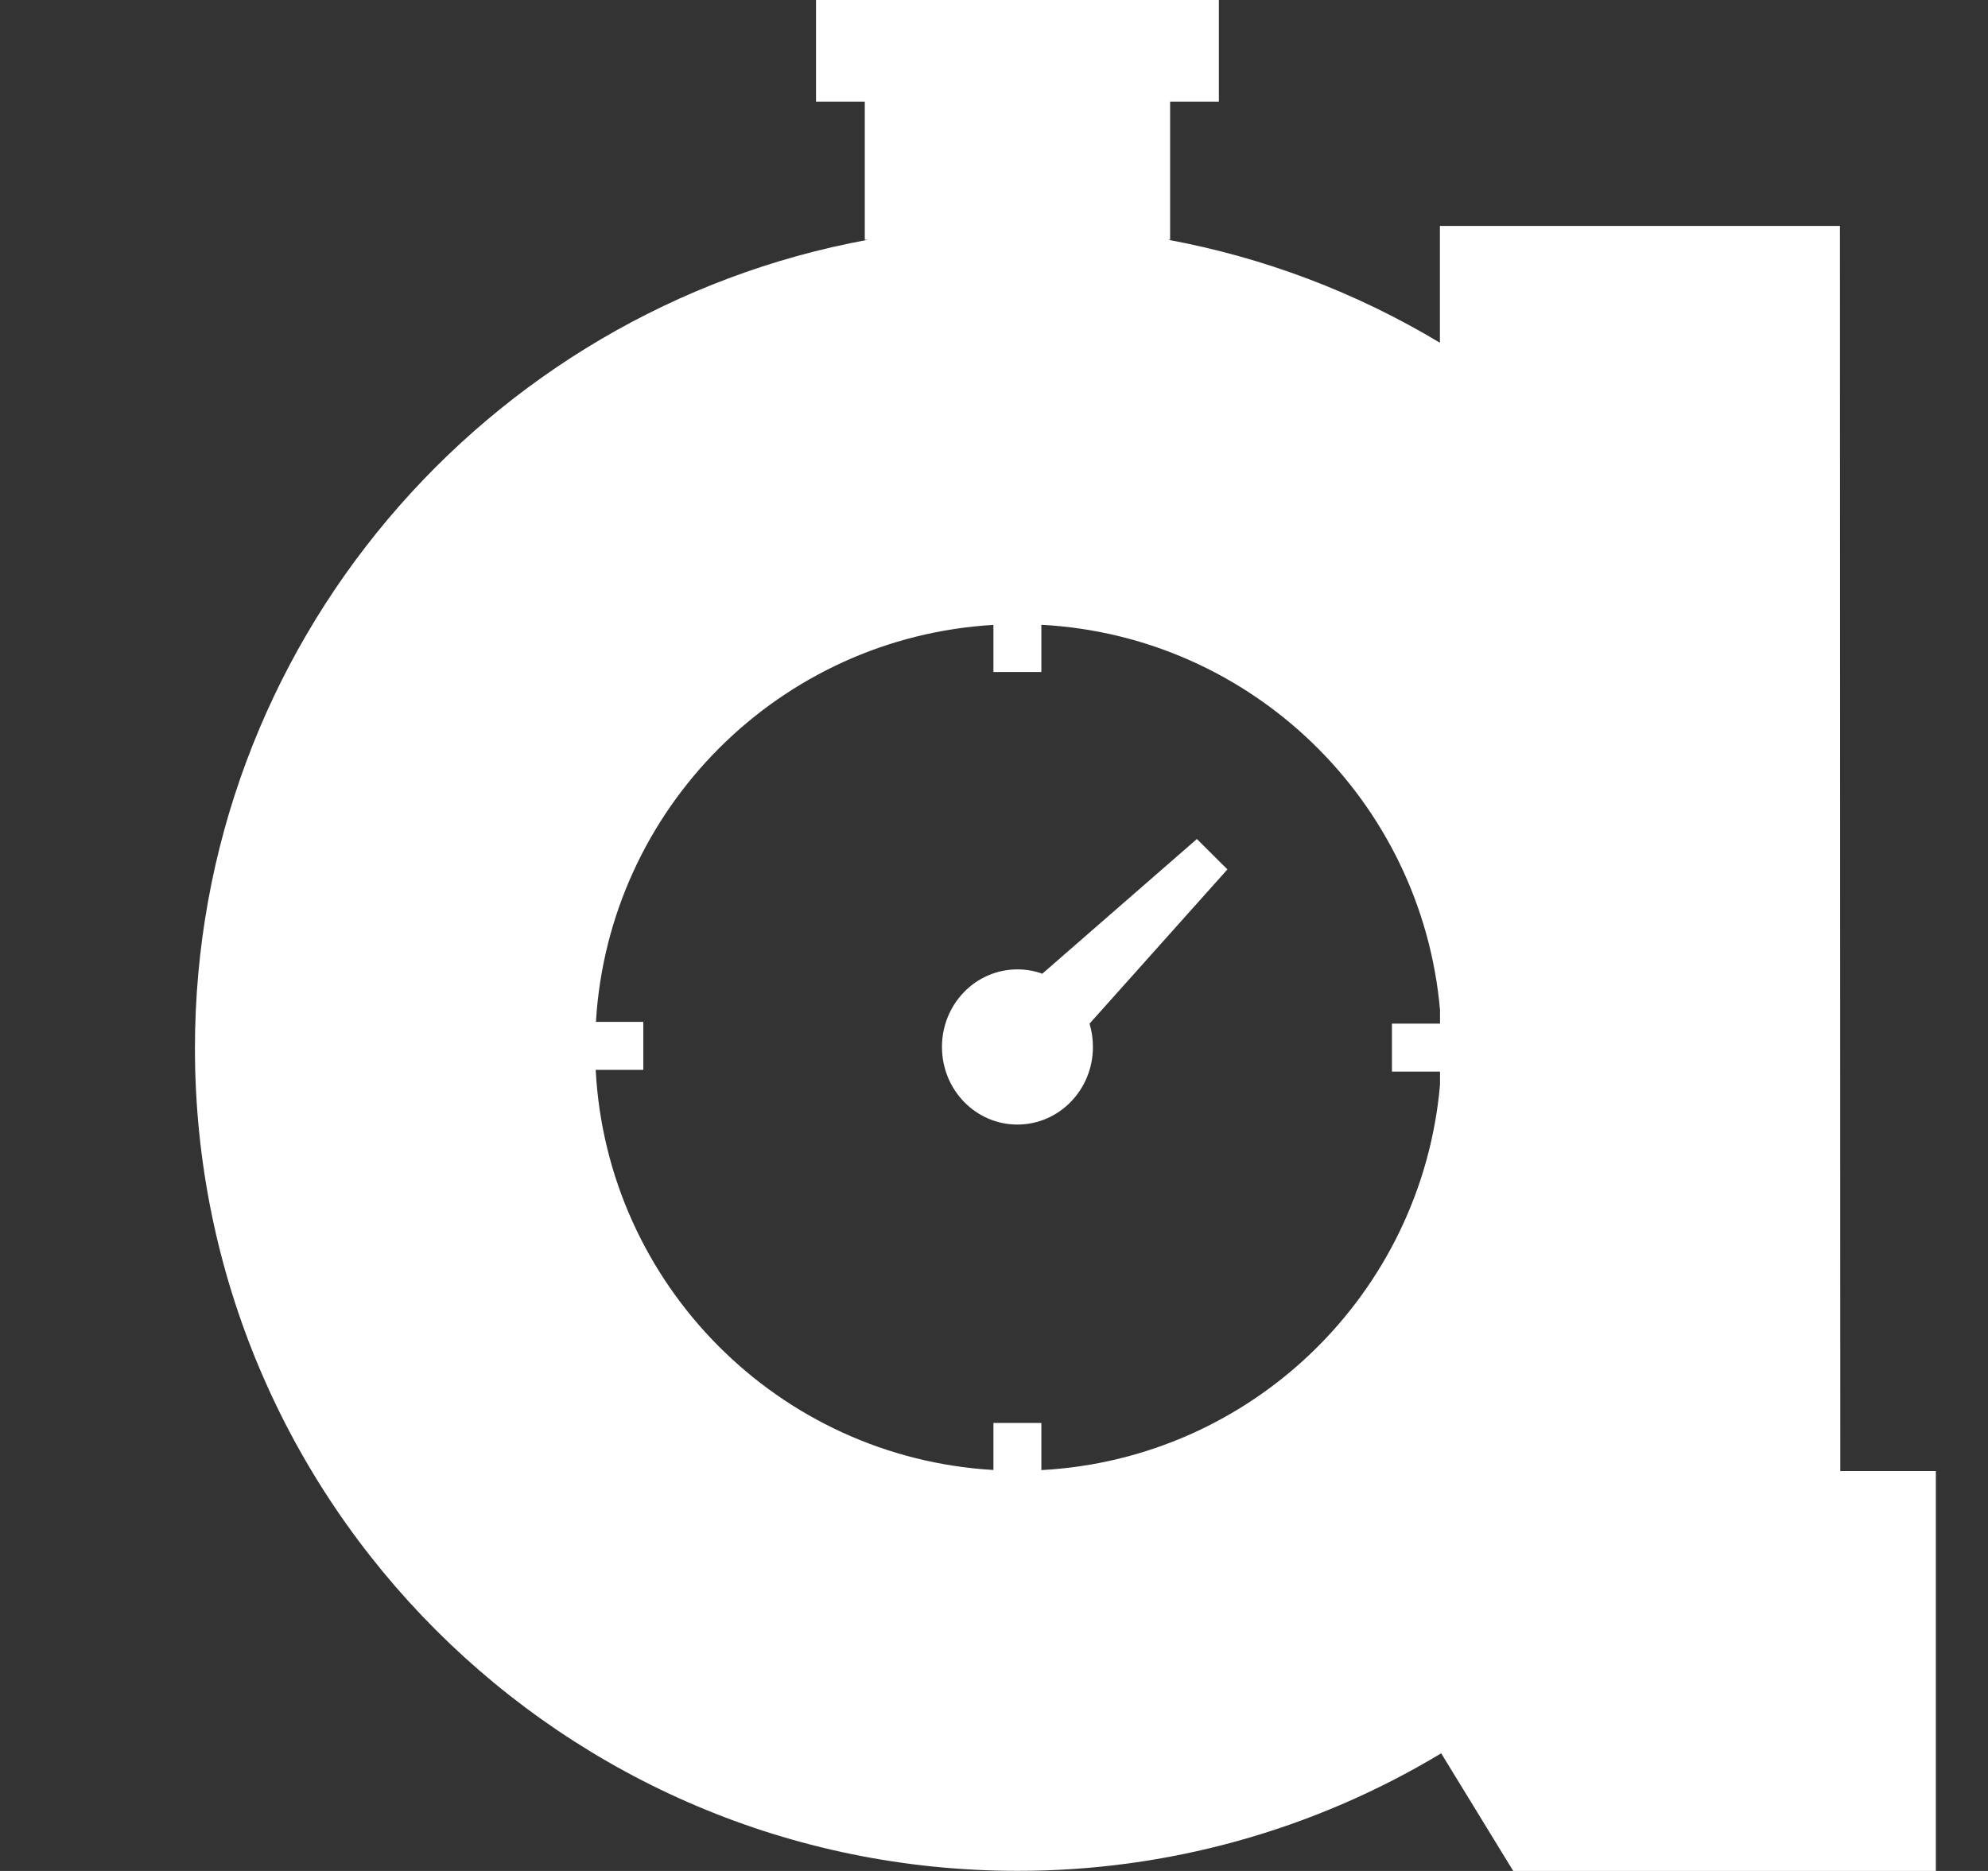 <?xml version="1.0" encoding="utf-8"?>
<svg xmlns="http://www.w3.org/2000/svg" width="17" height="16" viewBox="0 0 17 16" fill="none">
<rect x="0" y="0" width="17" height="16" fill="#333333" stroke="none"/>
<g clip-path="url(#clip0_1546_35981)">
<path d="M8.905 12.572V12.169H8.495V12.571C6.659 12.464 5.19 10.988 5.094 9.149H5.501V8.739H5.096C5.205 6.912 6.668 5.451 8.495 5.344V5.747H8.905V5.343C10.706 5.439 12.157 6.852 12.314 8.637V8.754H11.903V9.164H12.314V9.276C12.158 11.062 10.707 12.475 8.905 12.572ZM15.737 12.579L15.734 1.932H12.313V2.931C11.596 2.5 10.808 2.202 9.986 2.05H10.006V0.869H10.423V0H6.978V0.869H7.395V2.051H7.419C4.146 2.653 1.667 5.519 1.667 8.965C1.667 12.85 4.815 15.999 8.7 15.999C9.977 16.001 11.23 15.653 12.324 14.994L12.94 16H16.554V12.58H15.736L15.737 12.579ZM10.496 7.435L10.235 7.175L8.913 8.327C8.845 8.302 8.773 8.29 8.7 8.29C8.343 8.29 8.055 8.587 8.055 8.953C8.055 9.32 8.343 9.617 8.7 9.617C9.057 9.617 9.346 9.32 9.346 8.953C9.346 8.884 9.336 8.817 9.317 8.754L10.496 7.435Z" fill="white"/>
</g>
<defs>
<clipPath id="clip0_1546_35981">
<rect width="16" height="16" fill="white" transform="translate(0.667)"/>
</clipPath>
</defs>
</svg>